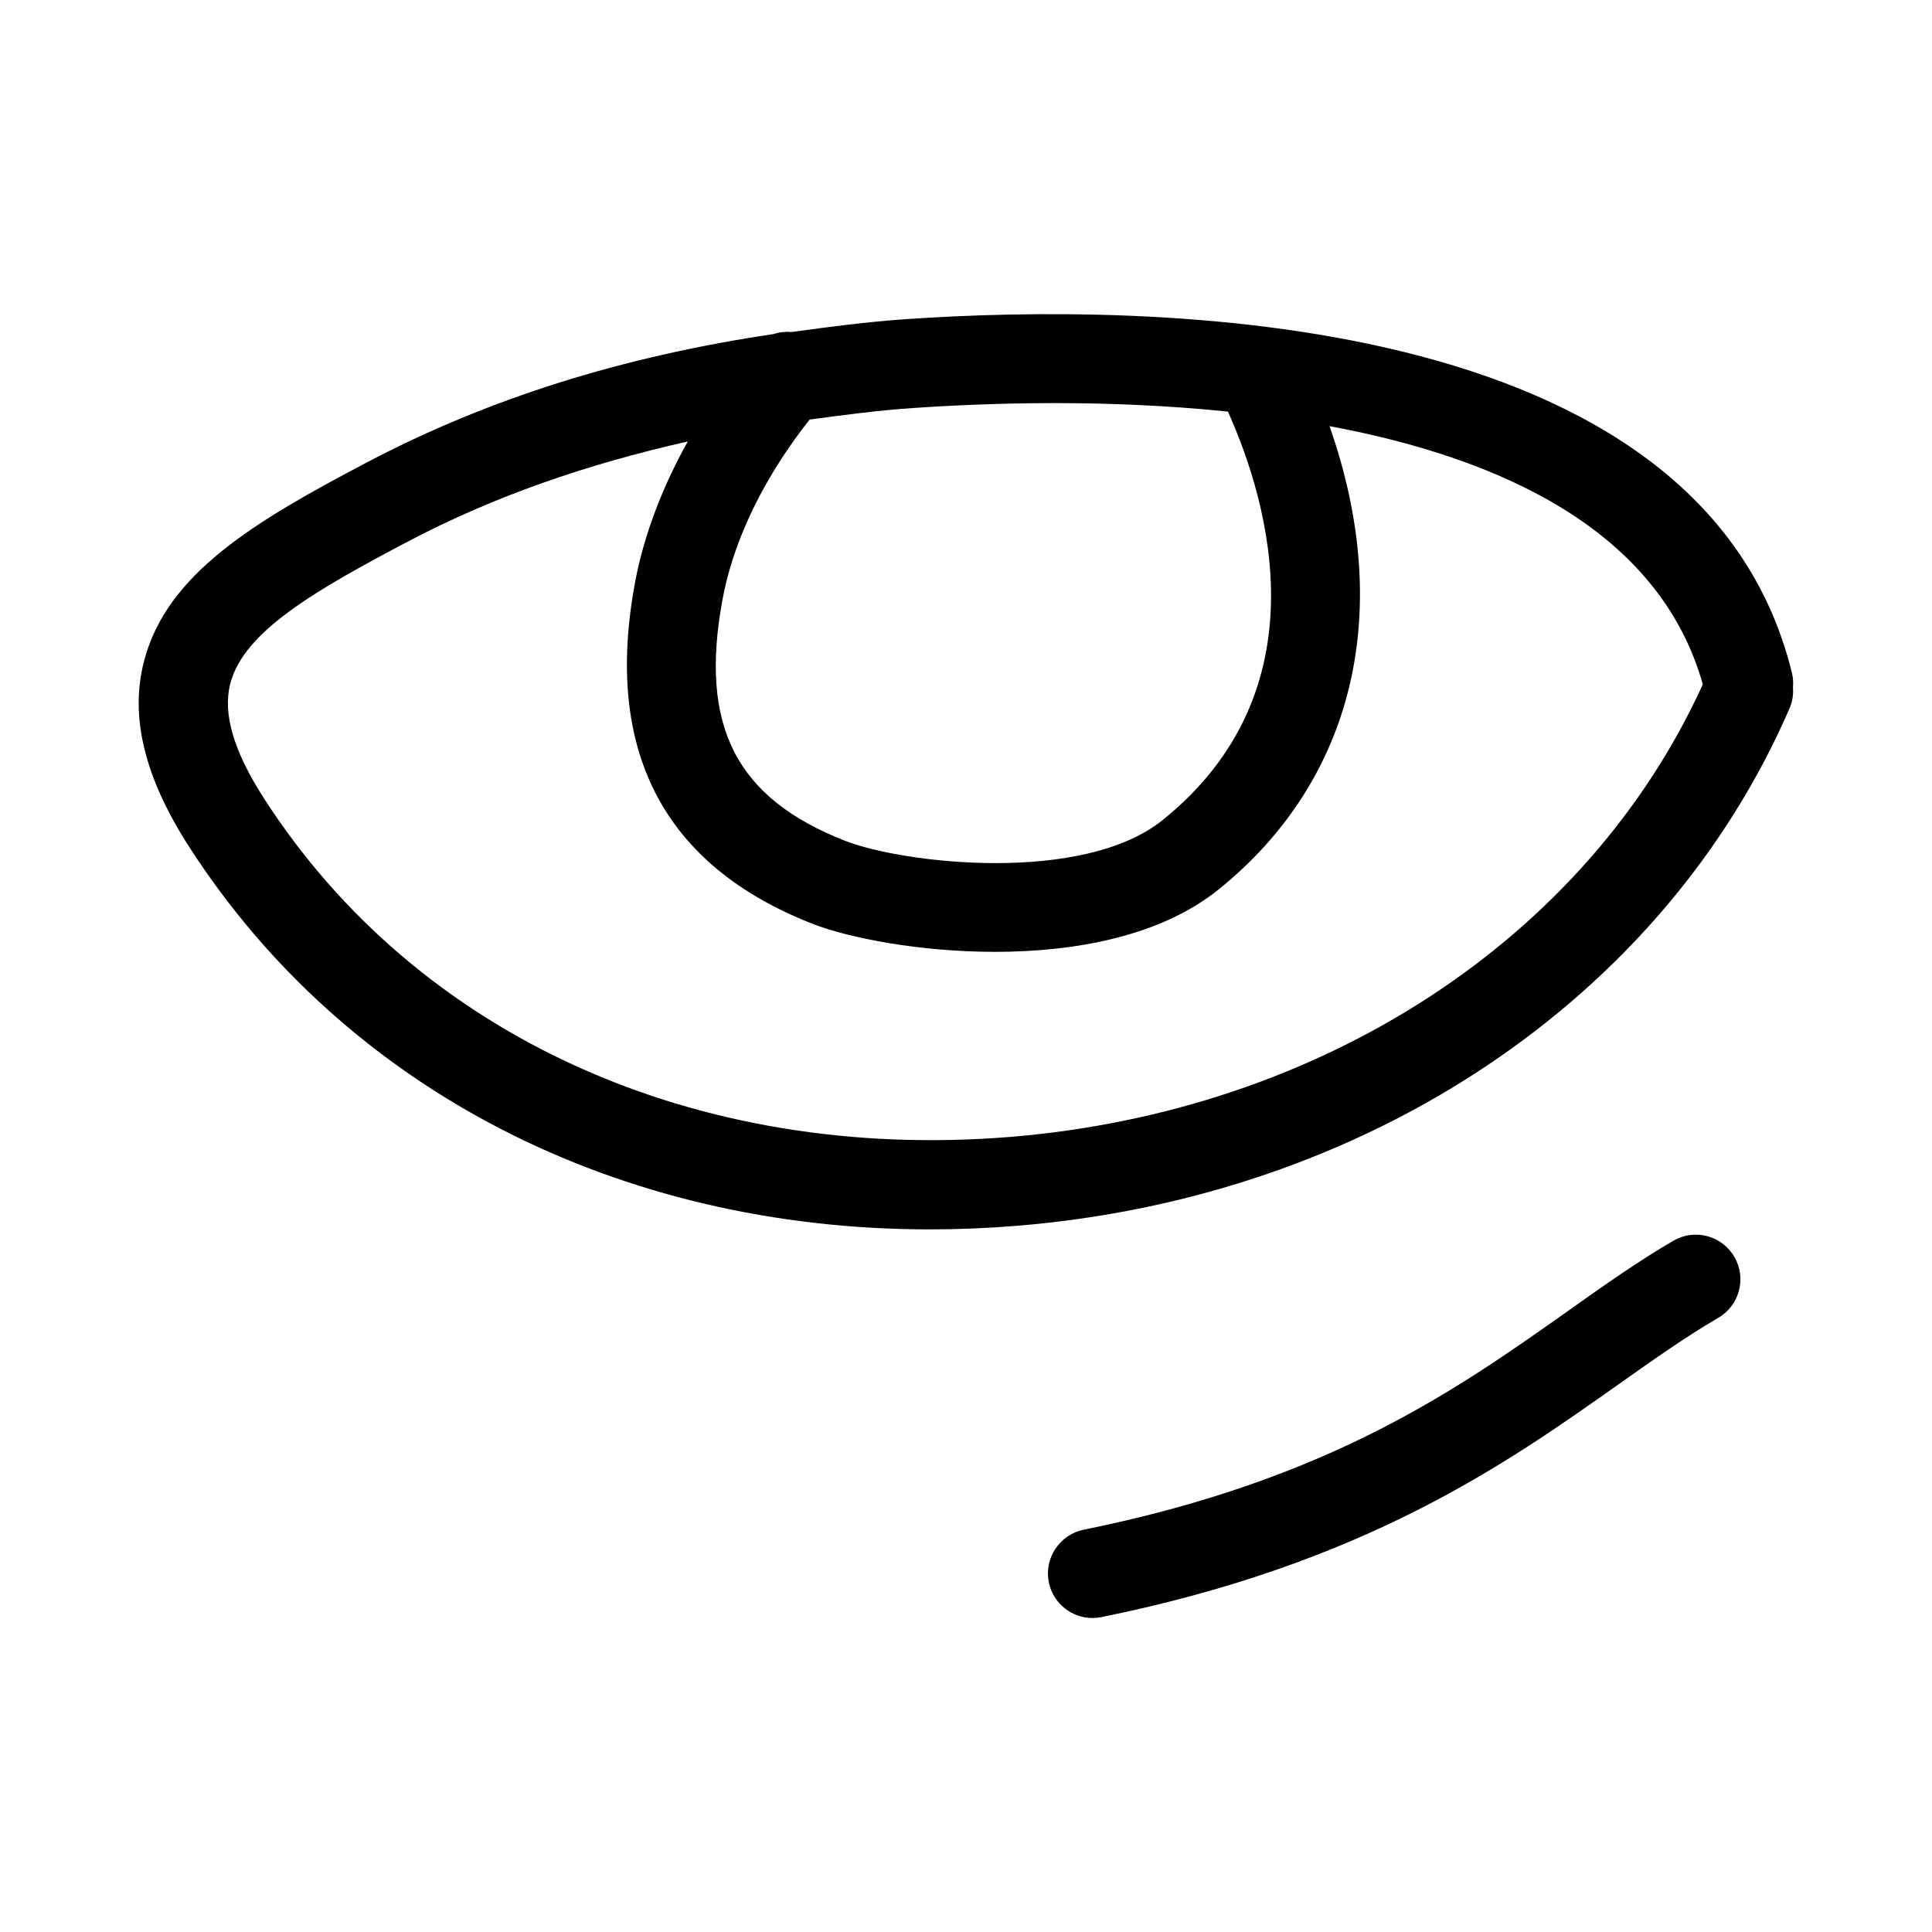 <?xml version="1.0" encoding="UTF-8"?>
<!-- Uploaded to: SVG Repo, www.svgrepo.com, Generator: SVG Repo Mixer Tools -->
<svg fill="#000000" width="800px" height="800px" version="1.1" viewBox="144 144 512 512" xmlns="http://www.w3.org/2000/svg">
 <g>
  <path d="m618.87 322.29c-23.898-97.457-172.02-98.008-234.6-93.723-10.531 0.723-20.516 2.047-30.48 3.418-1.605-0.141-3.18 0.016-4.723 0.535-40.02 5.934-75.68 17.082-107.96 34.086-29.66 15.602-52.836 29.379-58.898 52.445-3.891 14.754 0.016 30.906 11.934 49.391 41.516 64.441 113.78 101.36 196.3 101.36 7.574 0 15.242-0.316 22.953-0.945 92.891-7.559 171.38-60.062 204.81-137.04 0.82-1.859 1.102-3.809 0.945-5.699 0.129-1.25 0.035-2.539-0.281-3.832zm-283.36-19.617c2.078-11.195 7.902-28.262 23.051-47.484 8.941-1.195 17.871-2.41 27.332-3.055 10.406-0.707 23.379-1.309 37.801-1.309 14.234 0 29.867 0.629 45.723 2.25 10.941 24.449 25.223 73.965-17.254 108.21-21.113 17.051-68.551 11.617-84.105 5.574-29.086-11.348-38.828-30.539-32.547-64.184zm75.98 142.64c-83.129 6.676-156.95-26.75-197.49-89.664-8.125-12.609-11.051-22.609-8.941-30.59 3.606-13.746 22.609-24.688 47.059-37.551 22.641-11.934 47.391-20.484 74.156-26.512-8.25 14.738-12.203 27.773-13.98 37.359-8.328 44.602 7.543 75.066 47.199 90.527 9.336 3.621 28.023 7.367 48.223 7.367 21.051 0 43.77-4.062 59.262-16.562 36.18-29.191 46.492-74.074 29.348-122.76 45.375 8.453 87.426 27.582 98.938 68.438-30.691 67.348-100.78 113.19-183.77 119.95z"/>
  <path d="m587.48 472.8c-9.352 5.434-18.375 11.824-27.914 18.594-29.691 21.004-63.34 44.809-128.39 58-6.375 1.309-10.516 7.543-9.227 13.934 1.133 5.59 6.062 9.461 11.555 9.461 0.789 0 1.574-0.078 2.363-0.234 69.918-14.184 107.3-40.637 137.34-61.891 9.117-6.438 17.727-12.531 26.152-17.43 5.637-3.273 7.543-10.5 4.266-16.137-3.277-5.652-10.504-7.59-16.137-4.297z"/>
 </g>
</svg>